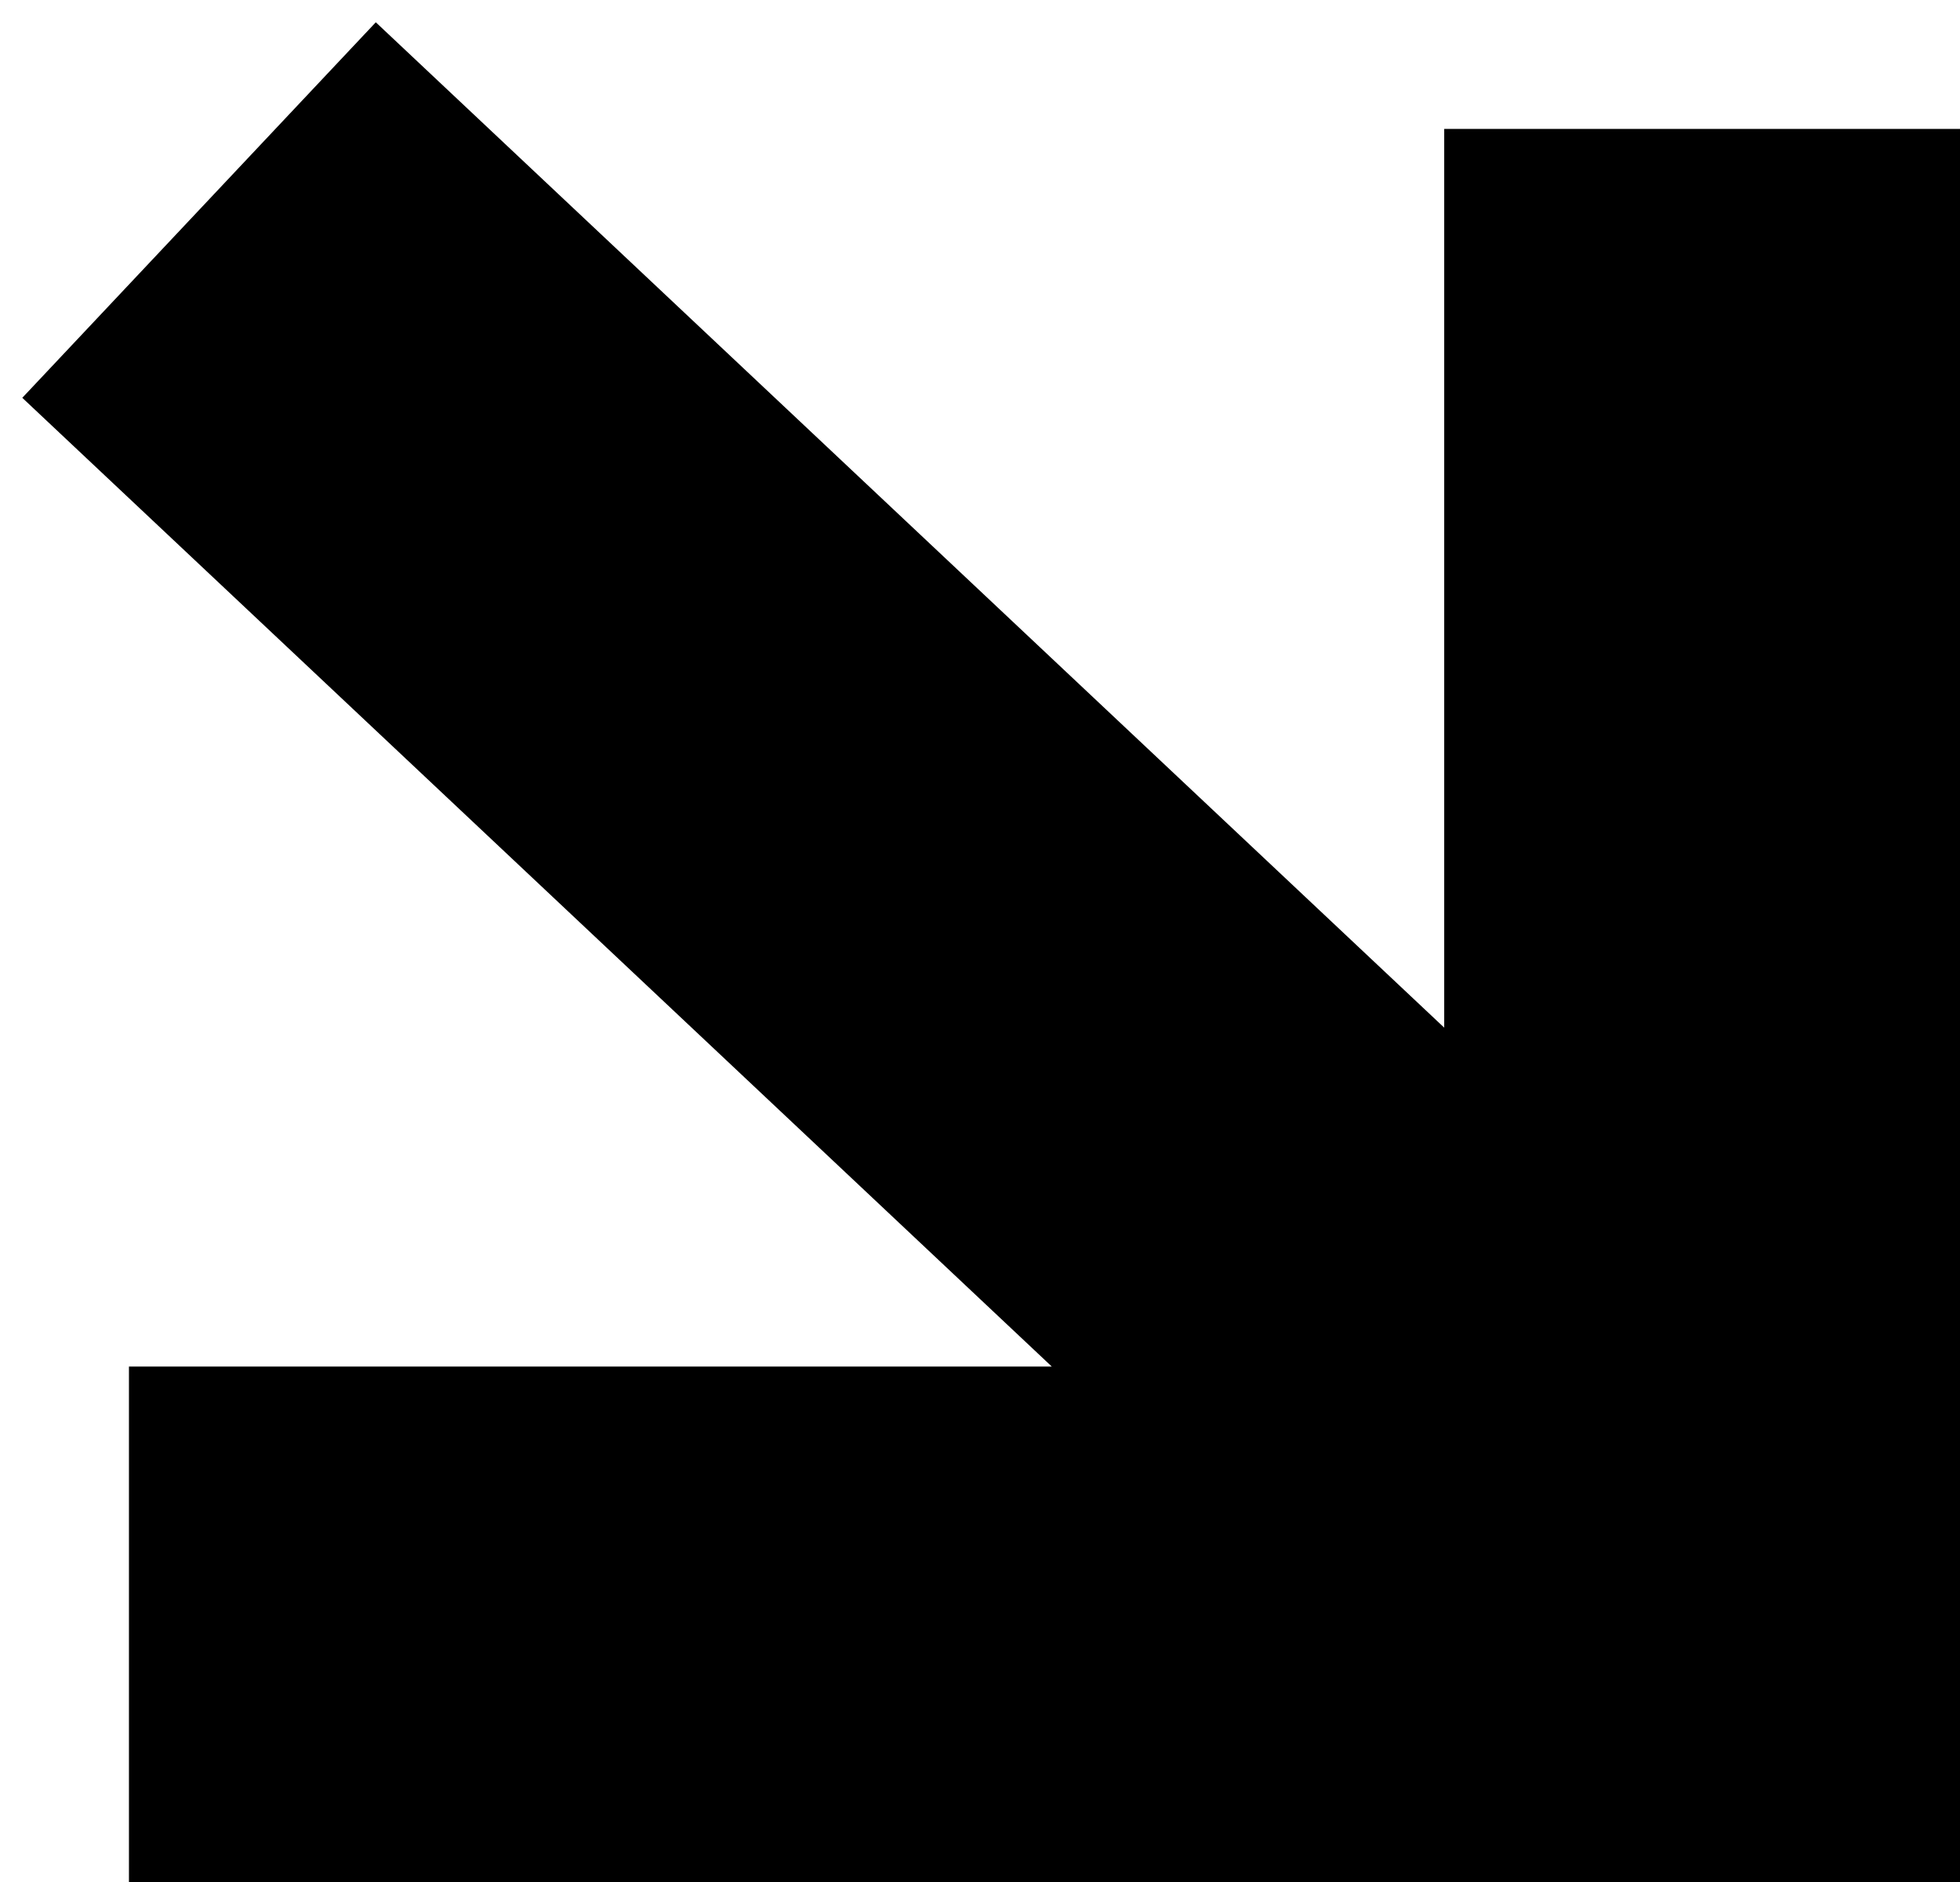 <?xml version="1.0" encoding="UTF-8"?> <svg xmlns="http://www.w3.org/2000/svg" width="76" height="73" viewBox="0 0 76 73" fill="none"><path d="M15 15L66 63M66 63H15M66 63V15" stroke="black" stroke-width="20" stroke-linecap="square" stroke-linejoin="round"></path></svg> 